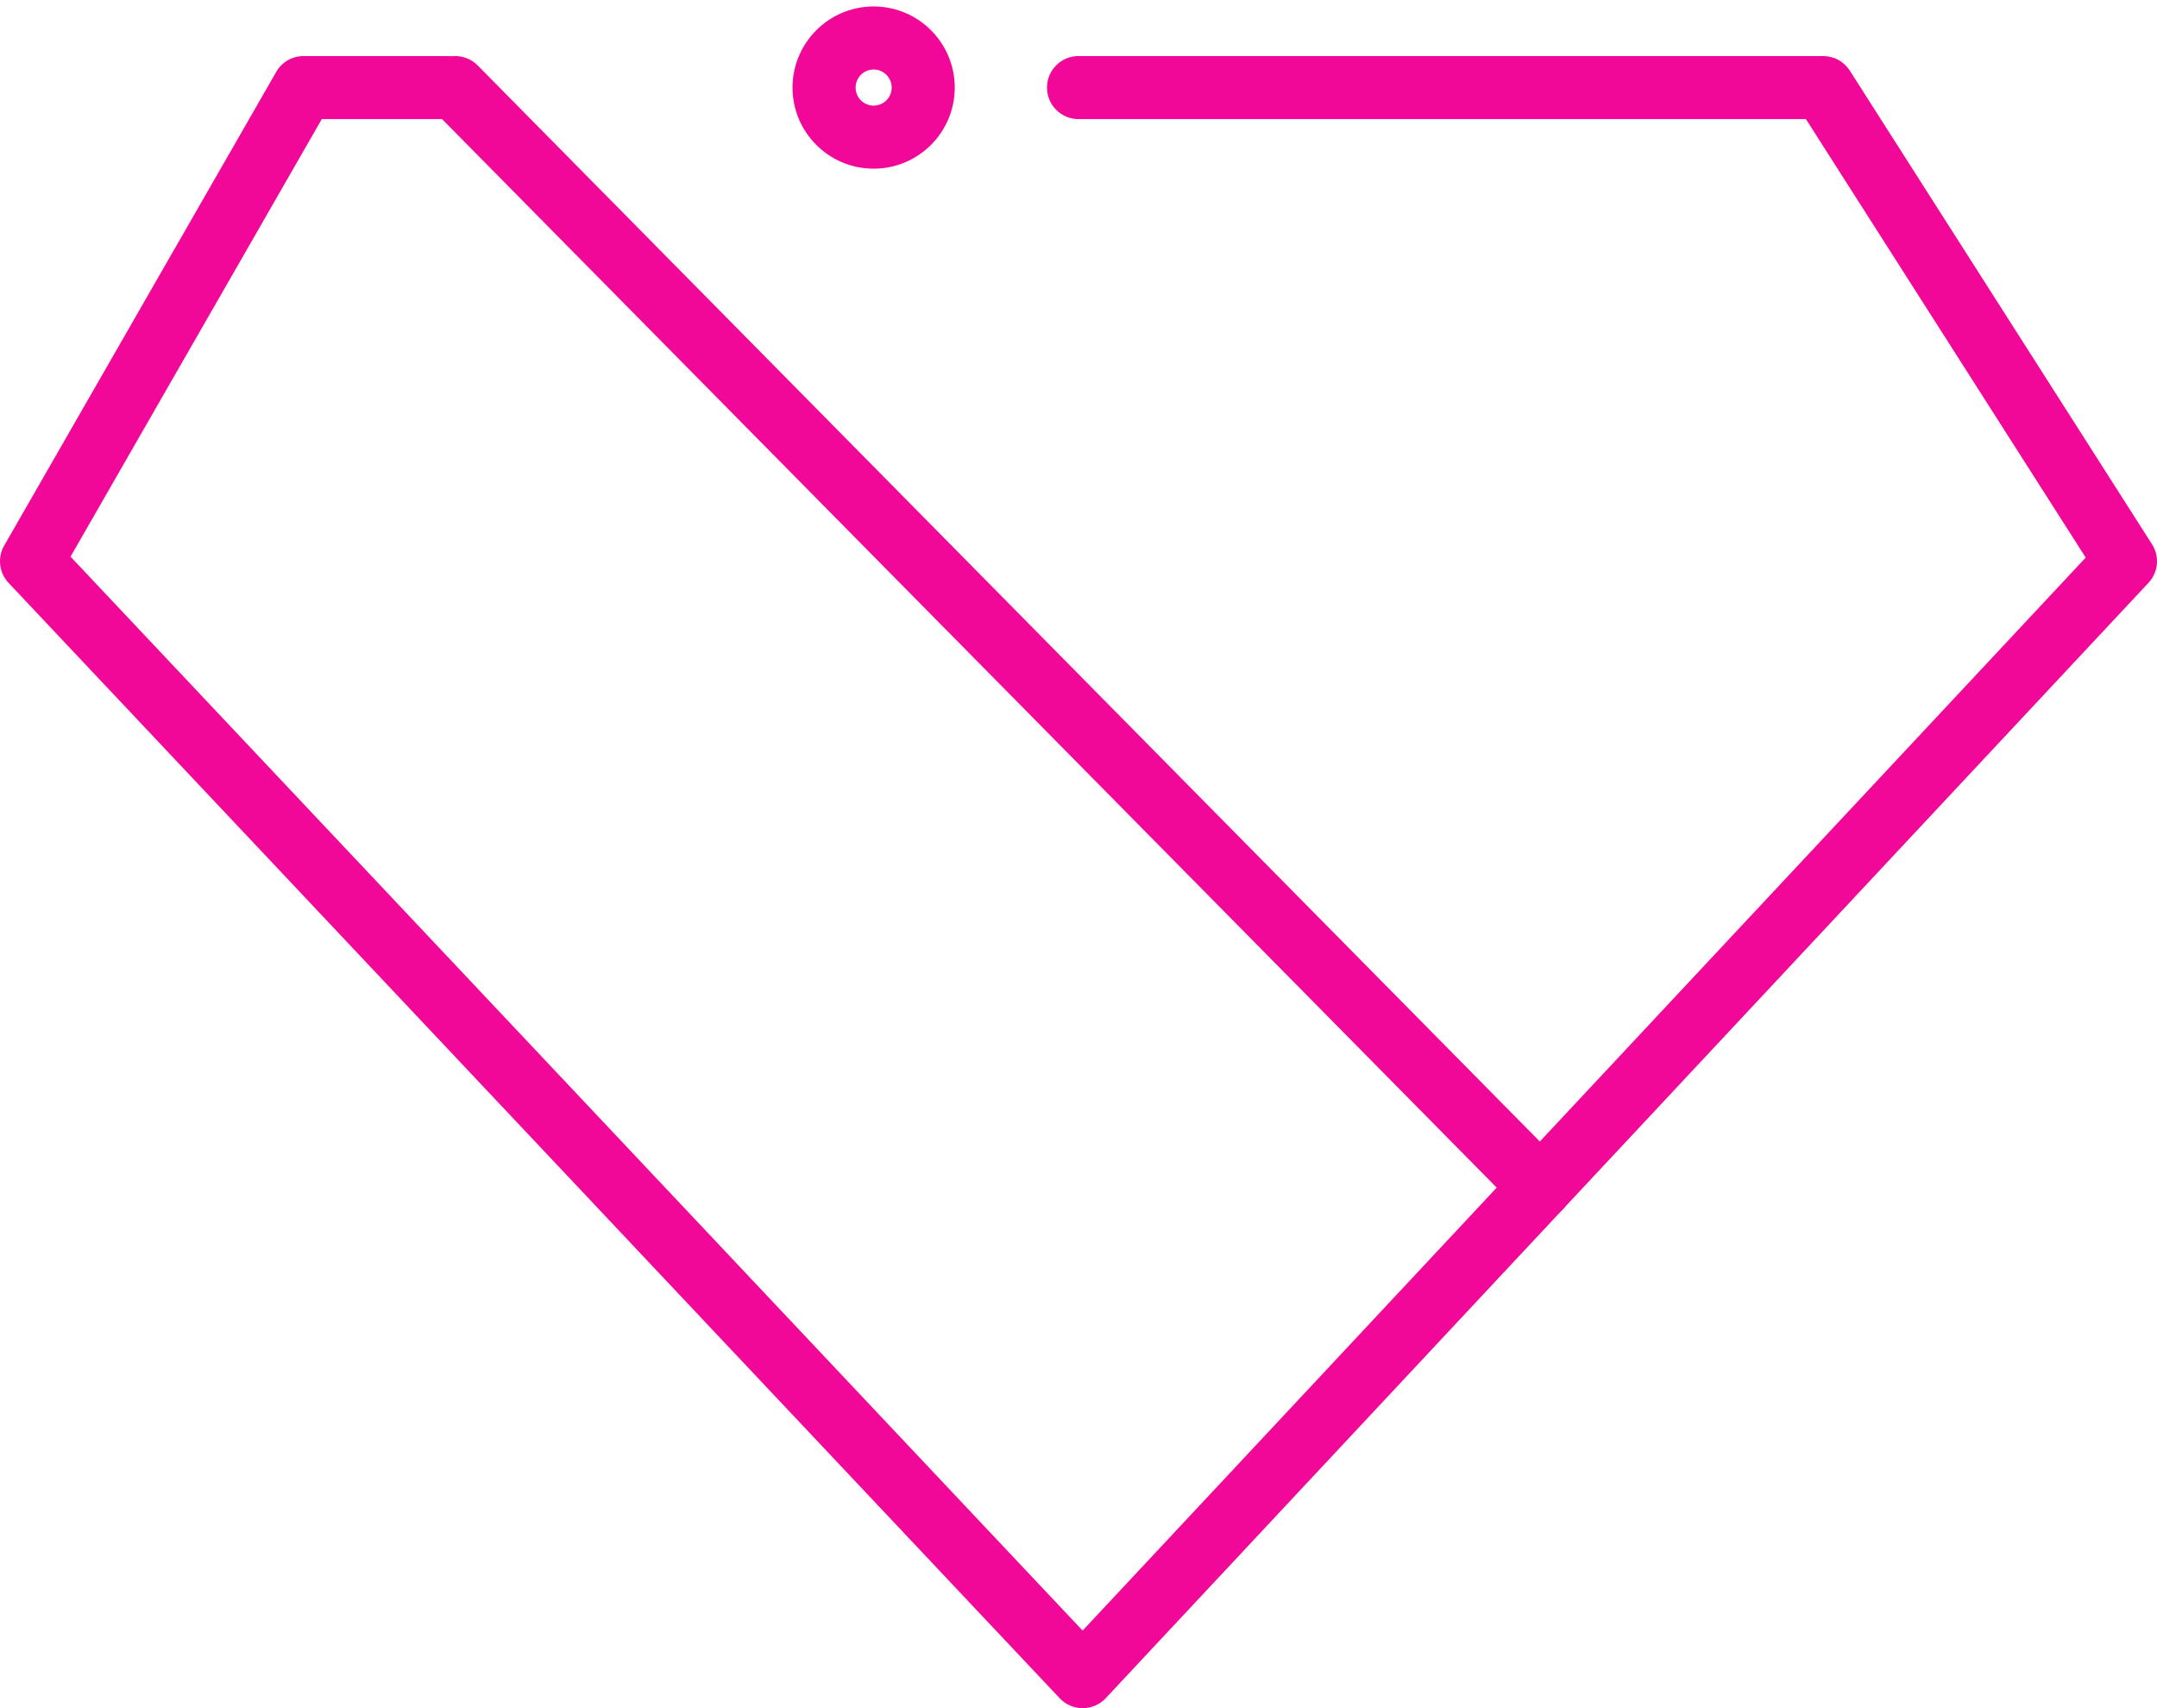 <?xml version="1.0" encoding="UTF-8"?> <svg xmlns="http://www.w3.org/2000/svg" width="101" height="80" viewBox="0 0 101 80" fill="none"><path d="M50.696 80C50.29 80 49.901 79.833 49.621 79.537L0.401 27.299C-0.044 26.824 -0.128 26.115 0.196 25.55L12.934 3.367C13.196 2.907 13.685 2.625 14.214 2.625H20.907C21.723 2.625 22.384 3.286 22.384 4.101C22.384 4.918 21.723 5.578 20.907 5.578H15.068L3.303 26.071L50.693 76.366L97.662 26.114L84.561 5.578H50.5C49.685 5.578 49.024 4.918 49.024 4.101C49.024 3.286 49.685 2.625 50.5 2.625H85.371C85.876 2.625 86.344 2.882 86.616 3.308L100.768 25.492C101.131 26.059 101.062 26.801 100.603 27.294L51.776 79.532C51.497 79.83 51.108 79.999 50.7 80H50.696Z" fill="#F20898"></path><path d="M40.907 3.255C40.442 3.255 40.063 3.636 40.063 4.101C40.063 4.568 40.442 4.947 40.907 4.947C41.374 4.947 41.753 4.568 41.753 4.101C41.753 3.636 41.374 3.255 40.907 3.255ZM40.907 7.9C38.813 7.9 37.109 6.197 37.109 4.101C37.109 2.007 38.813 0.302 40.907 0.302C43.003 0.302 44.706 2.007 44.706 4.101C44.706 6.197 43.003 7.9 40.907 7.9Z" fill="#F20898"></path><path d="M72.13 57.07C71.75 57.07 71.368 56.924 71.079 56.631L20.266 5.139C19.692 4.559 19.699 3.624 20.279 3.051C20.859 2.479 21.796 2.484 22.368 3.065L73.181 54.556C73.754 55.136 73.747 56.072 73.167 56.645C72.88 56.928 72.504 57.07 72.13 57.07Z" fill="#F20898"></path></svg> 